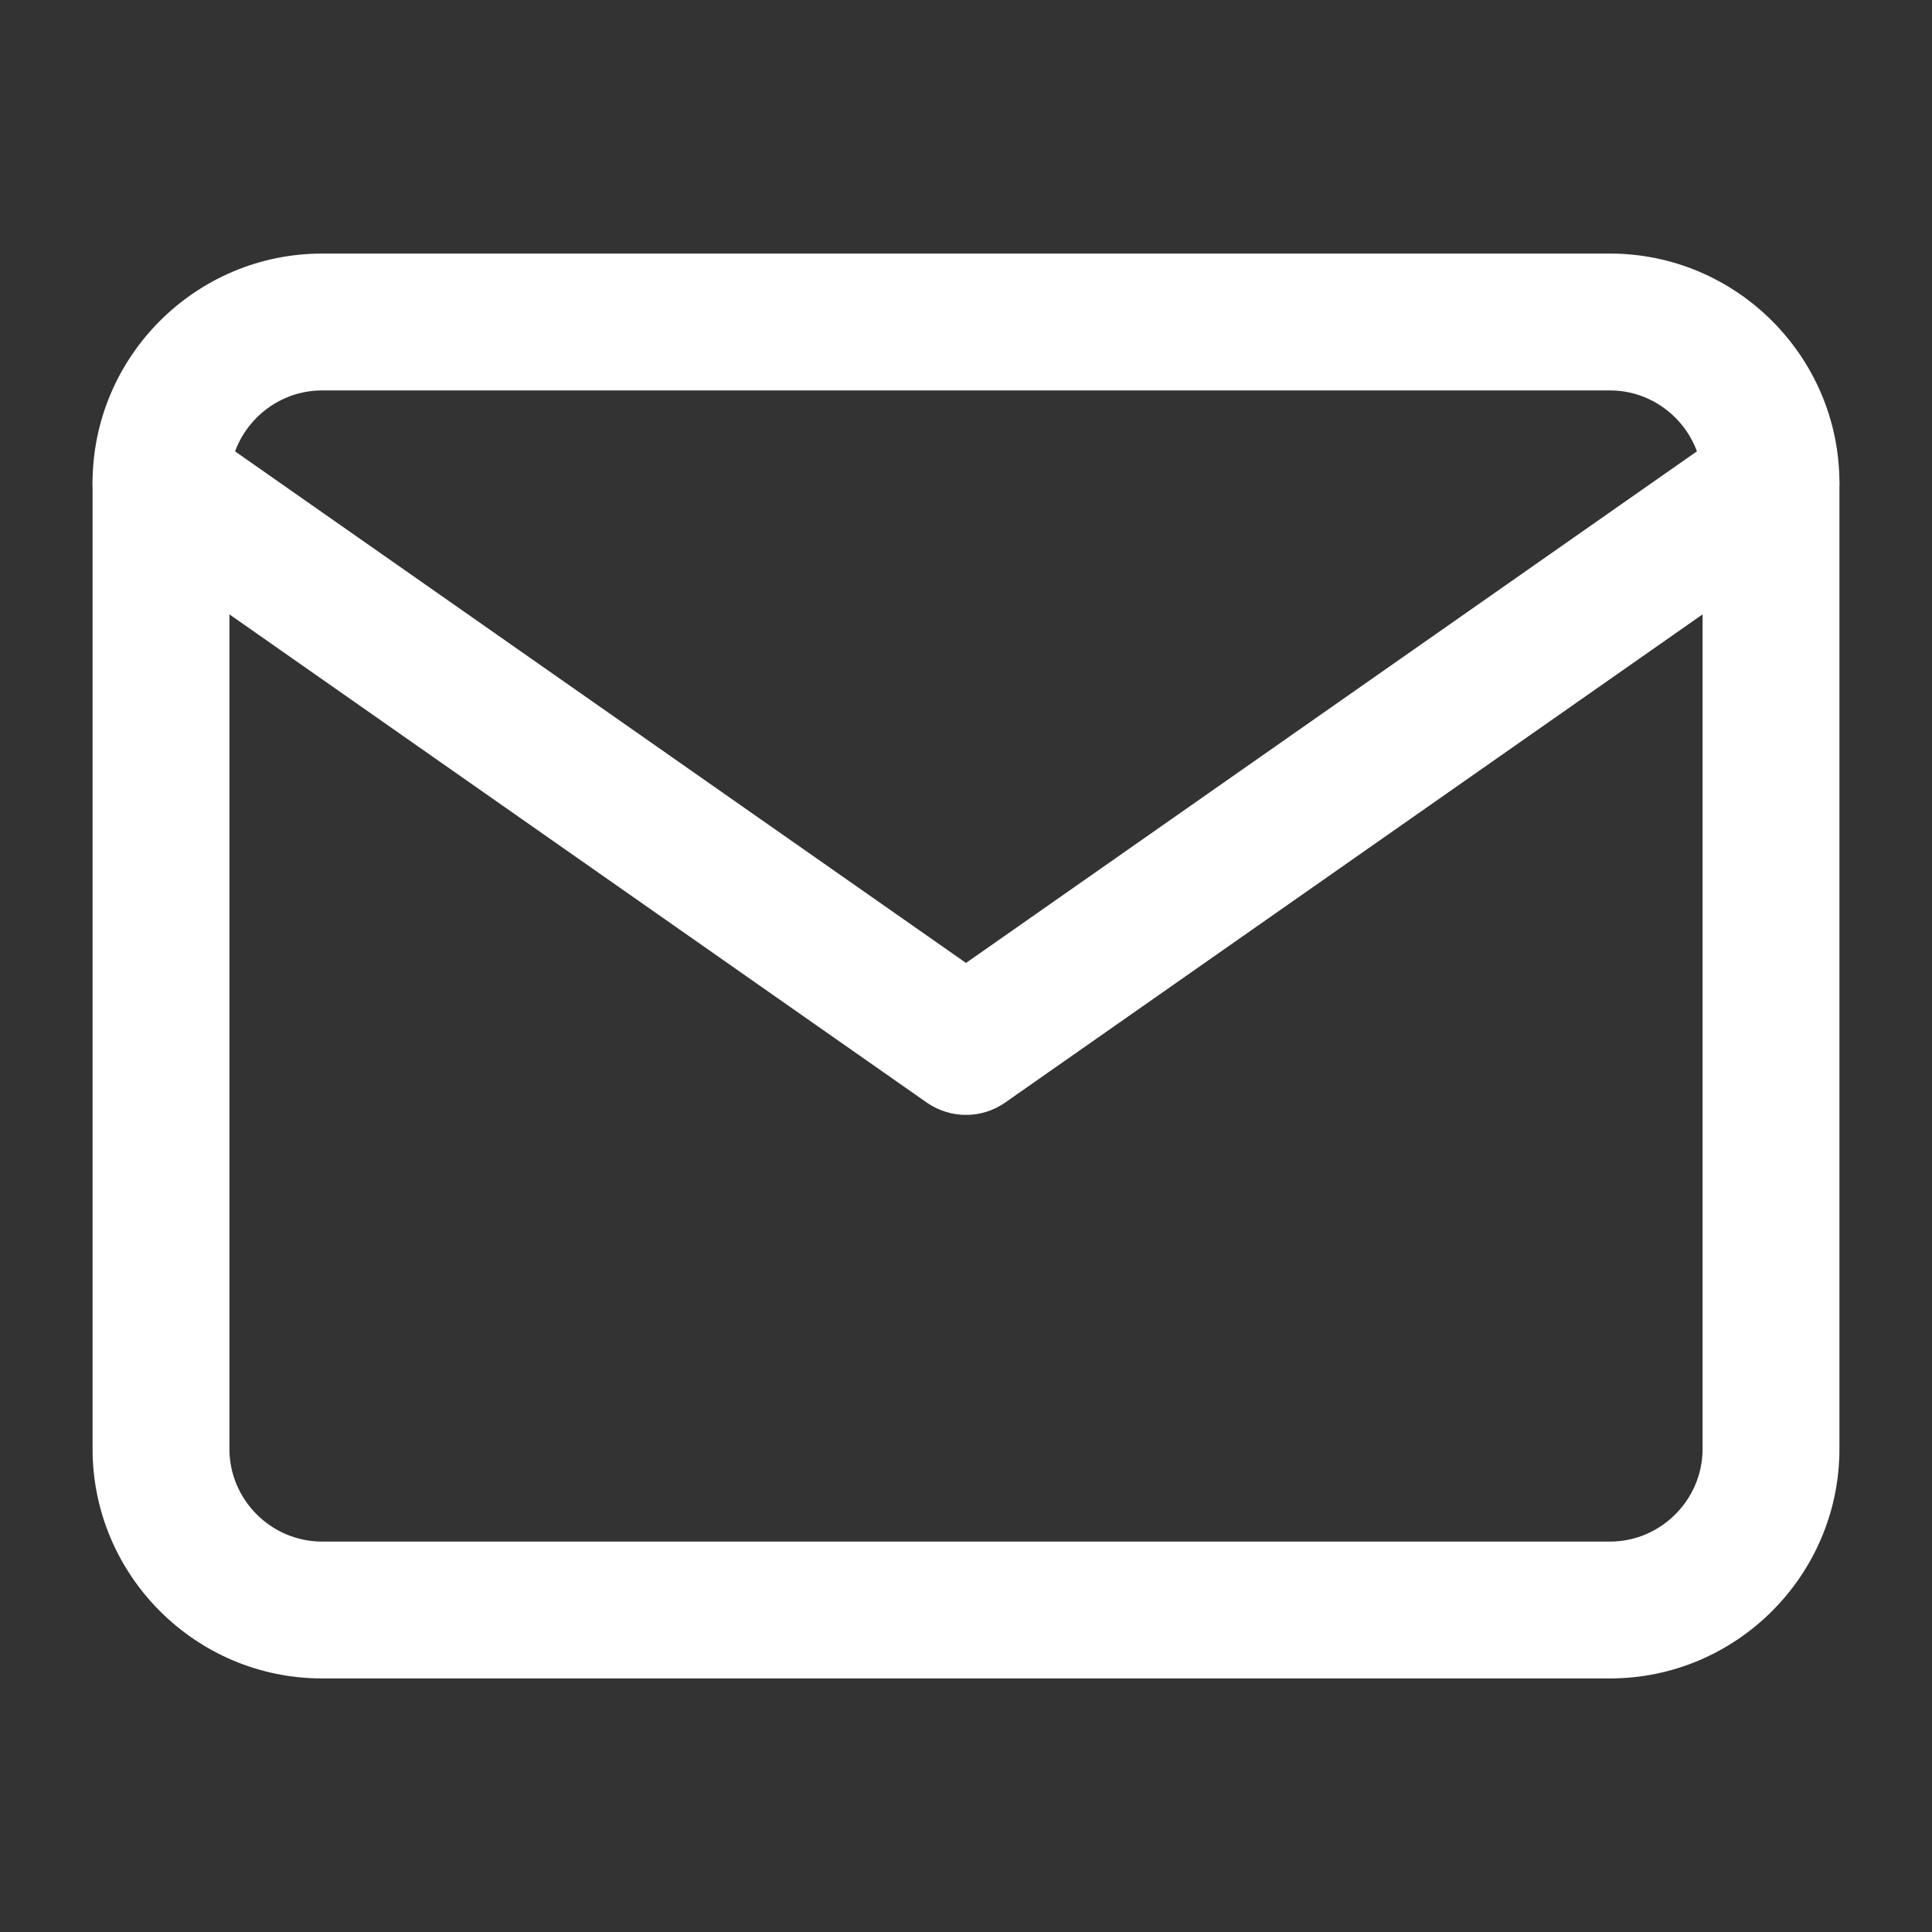 <svg width="24" height="24" viewBox="0 0 24 24" fill="none" xmlns="http://www.w3.org/2000/svg">
<rect x="0" y="0" width="24" height="24" fill="#333333" stroke="none"/>
<path fill-rule="evenodd" clip-rule="evenodd" d="M4 4.85C3.369 4.85 2.85 5.369 2.85 6V18C2.85 18.631 3.369 19.15 4 19.15H20C20.631 19.15 21.15 18.631 21.15 18V6C21.15 5.369 20.631 4.85 20 4.85H4ZM1.15 6C1.15 4.431 2.43 3.15 4 3.15H20C21.569 3.15 22.85 4.431 22.85 6V18C22.85 19.569 21.569 20.85 20 20.85H4C2.43 20.85 1.15 19.569 1.15 18V6Z" fill="white"/>
<path fill-rule="evenodd" clip-rule="evenodd" d="M1.304 5.513C1.573 5.128 2.103 5.034 2.487 5.304L12 11.962L21.512 5.304C21.897 5.034 22.427 5.128 22.696 5.513C22.965 5.897 22.872 6.427 22.487 6.696L12.487 13.696C12.195 13.901 11.805 13.901 11.512 13.696L1.513 6.696C1.128 6.427 1.034 5.897 1.304 5.513Z" fill="white"/>
</svg>
